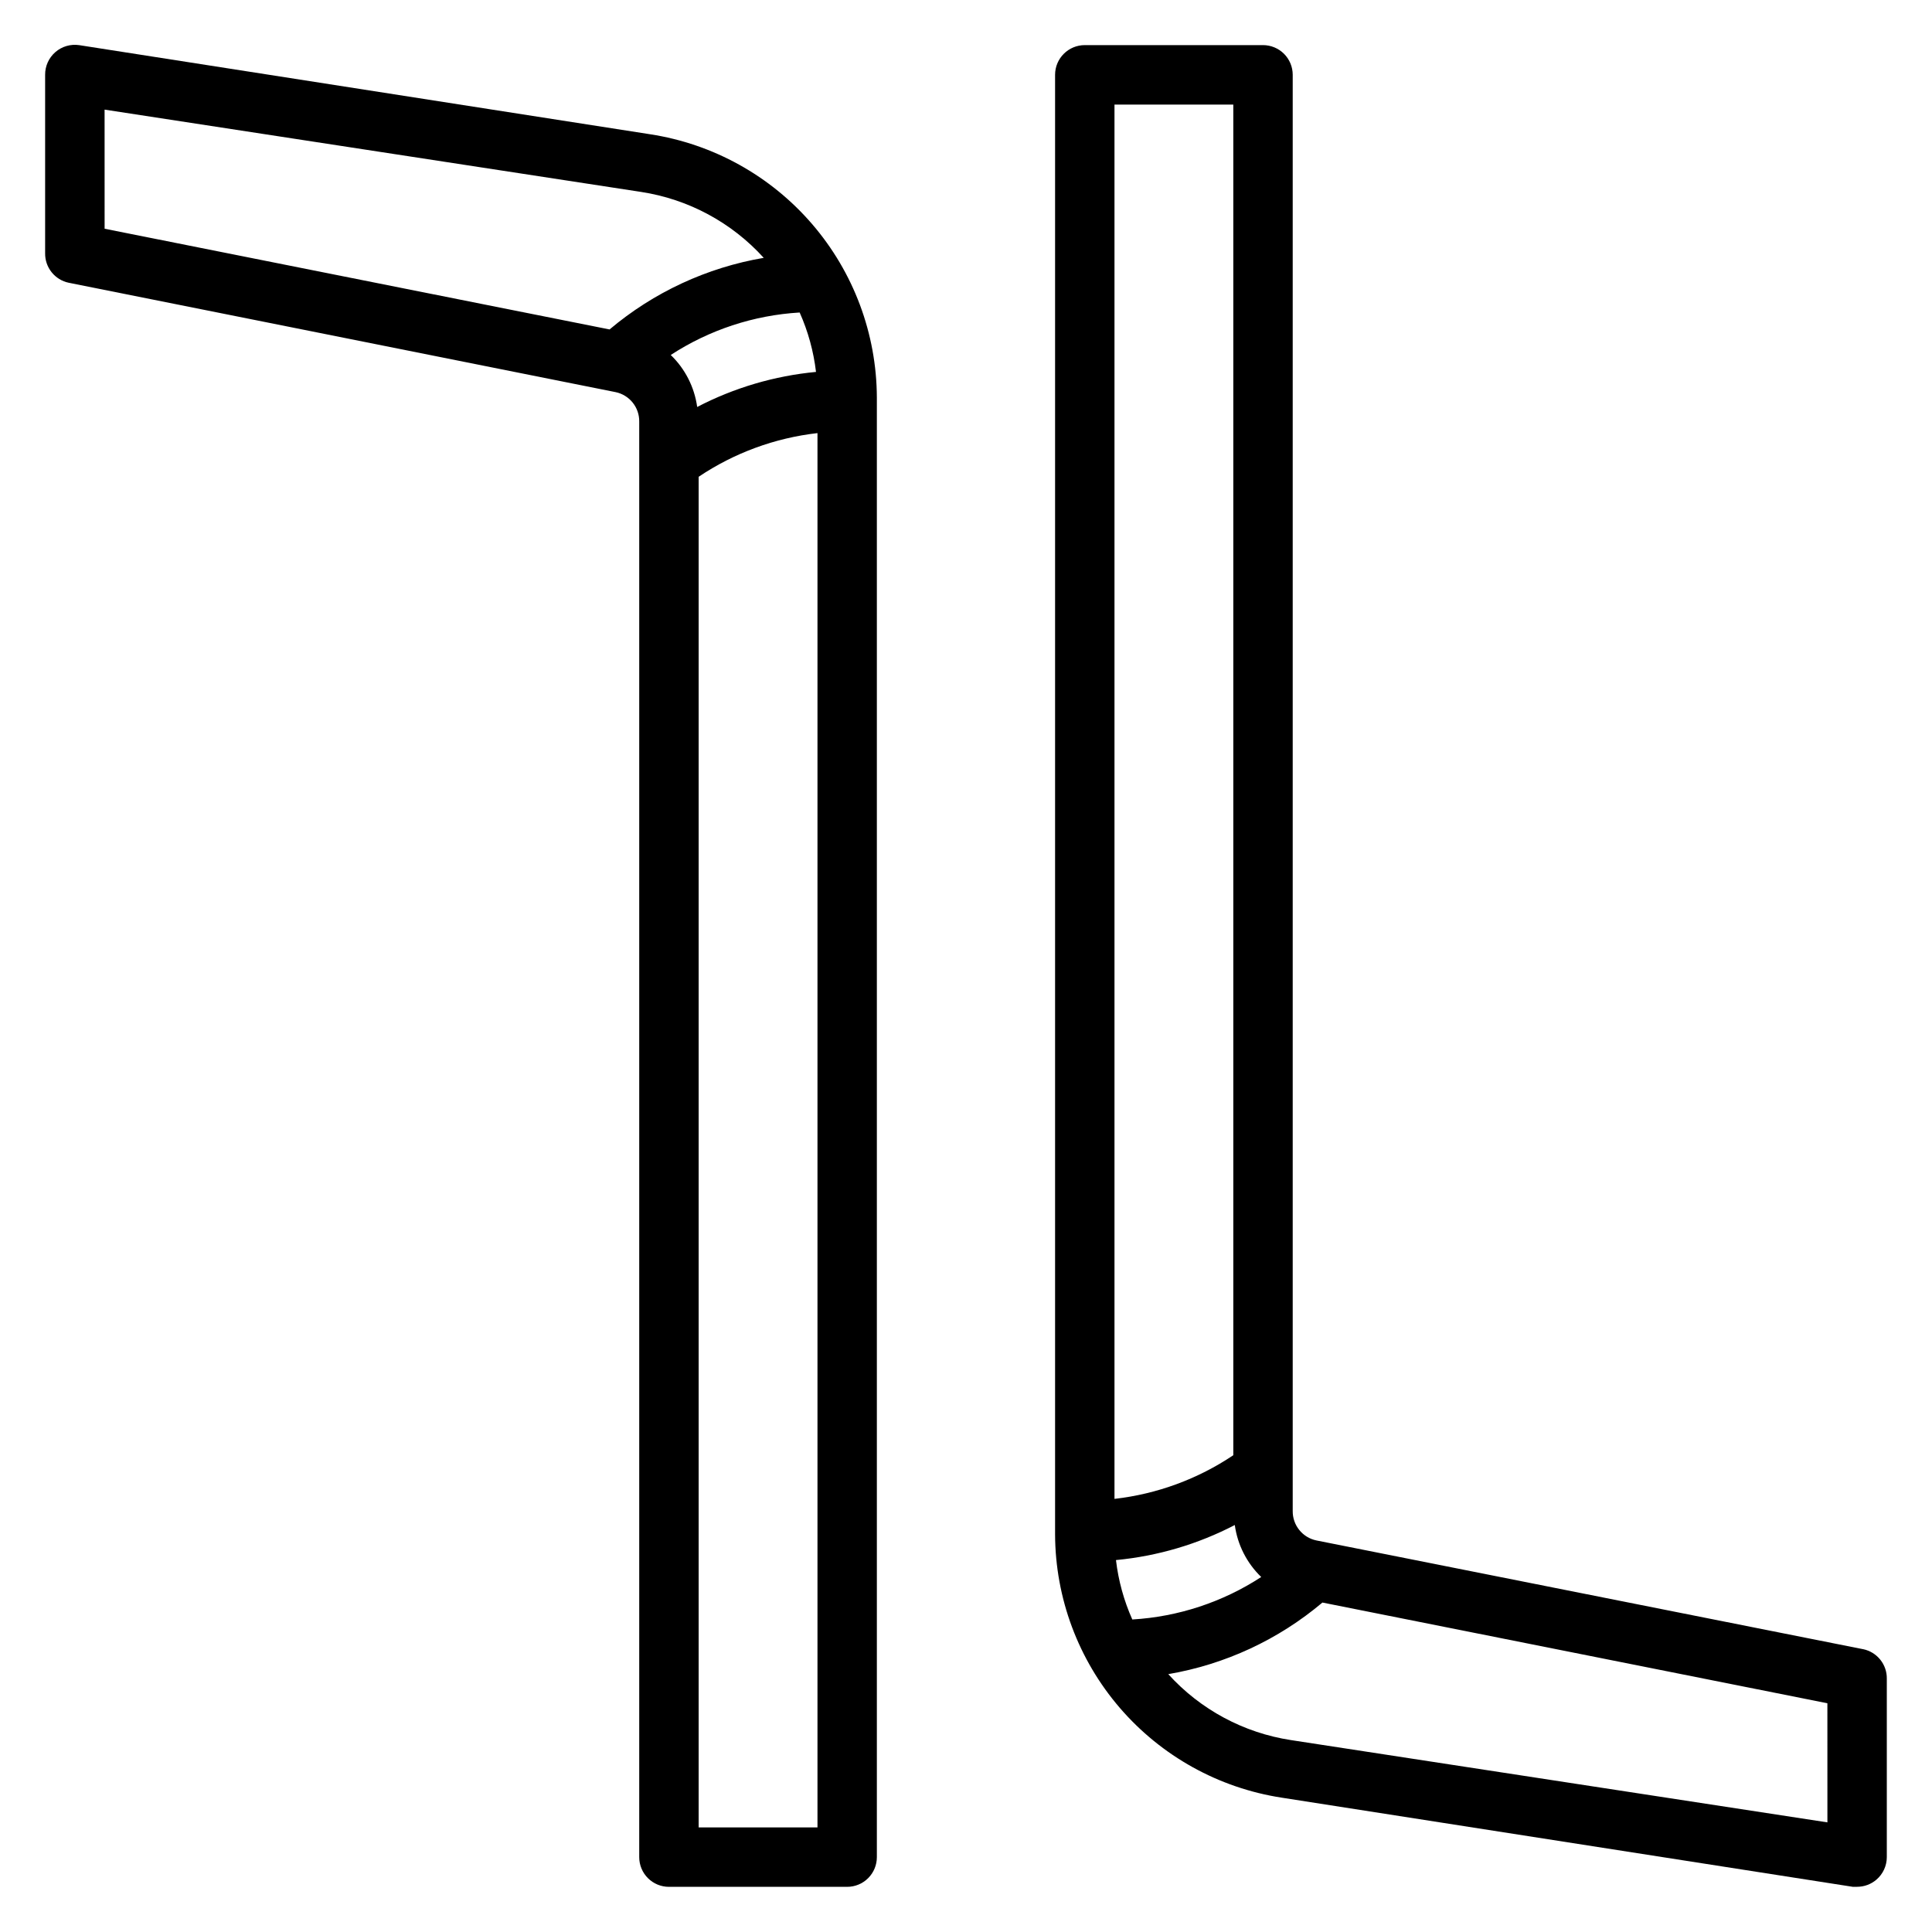 <?xml version="1.0" encoding="UTF-8"?>
<!-- Uploaded to: SVG Find, www.svgrepo.com, Generator: SVG Find Mixer Tools -->
<svg fill="#000000" width="800px" height="800px" version="1.1" viewBox="144 144 512 512" xmlns="http://www.w3.org/2000/svg">
 <g>
  <path d="m637.73 581.05-144.85-28.812c-3.723-0.758-6.371-4.07-6.297-7.871v-380.54c0-2.086-0.828-4.09-2.305-5.566-1.477-1.473-3.481-2.305-5.566-2.305h-47.23c-4.348 0-7.875 3.523-7.875 7.871v386.83c0.066 16.875 6.152 33.172 17.164 45.957 11.012 12.785 26.223 21.223 42.902 23.789l151.3 23.617h1.18c1.875 0 3.691-0.668 5.117-1.891 1.746-1.496 2.754-3.68 2.754-5.981v-47.234c0.078-3.801-2.574-7.109-6.297-7.871zm-198.38-409.34h31.488v357.94c-9.418 6.32-20.219 10.289-31.488 11.57zm4.723 401.47c-2.231-5-3.691-10.309-4.328-15.746 10.996-1.039 21.688-4.195 31.488-9.289 0.723 5.25 3.191 10.102 7.004 13.777-10.215 6.66-21.992 10.539-34.164 11.258zm184.21 53.766-142.17-21.805c-12.523-1.914-24.004-8.086-32.512-17.477 15.066-2.57 29.172-9.121 40.855-18.973l133.82 26.688z"/>
  <path d="m162.26 218.94 144.84 28.969h0.004c3.723 0.762 6.375 4.074 6.297 7.871v380.38c0 2.086 0.828 4.09 2.305 5.566 1.477 1.477 3.481 2.305 5.566 2.305h47.234c2.086 0 4.09-0.828 5.566-2.305 1.477-1.477 2.305-3.481 2.305-5.566v-386.83c-0.066-16.875-6.152-33.168-17.164-45.957-11.012-12.785-26.223-21.223-42.898-23.789l-151.3-23.617c-2.285-0.344-4.606 0.328-6.348 1.844s-2.731 3.719-2.707 6.027v47.234c-0.074 3.801 2.574 7.113 6.297 7.871zm198.38 409.35h-31.488v-357.94c9.422-6.324 20.219-10.293 31.488-11.574zm-4.723-401.47v-0.004c2.234 5 3.691 10.309 4.332 15.746-10.996 1.039-21.688 4.195-31.488 9.289-0.727-5.25-3.191-10.102-7.008-13.777 10.215-6.656 21.992-10.539 34.164-11.258zm-184.2-53.77 142.17 21.809c12.523 1.914 24.004 8.086 32.512 17.473-15.066 2.57-29.172 9.121-40.855 18.973l-133.82-26.688z"/>
 </g>
</svg>